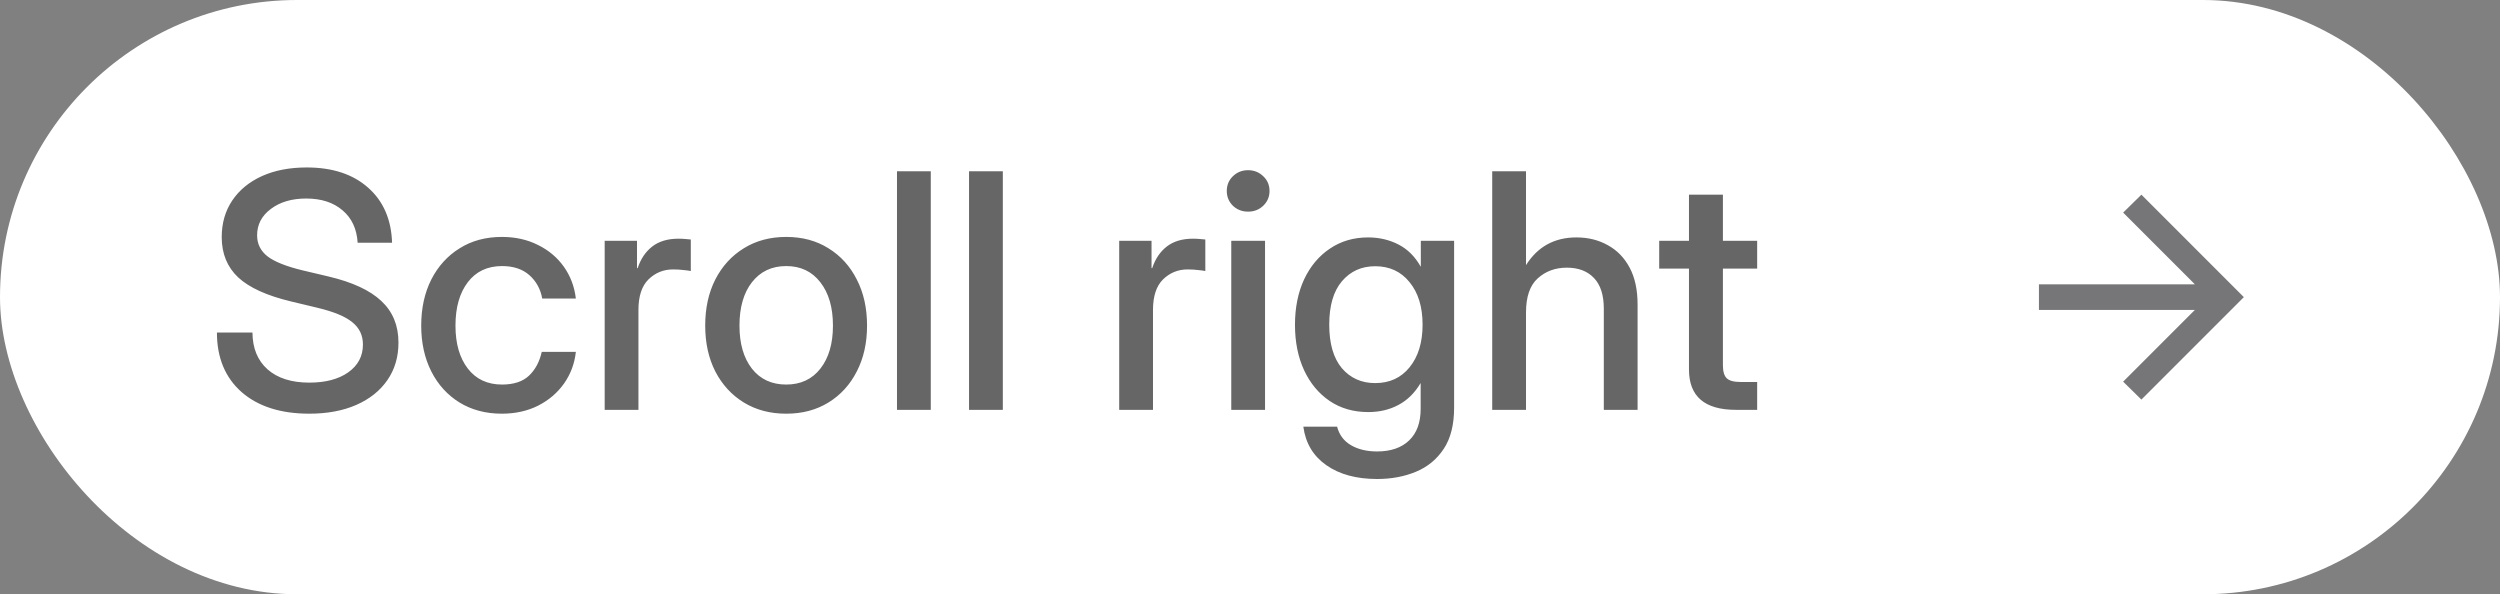 <?xml version="1.0" encoding="UTF-8"?> <svg xmlns="http://www.w3.org/2000/svg" width="122" height="29" viewBox="0 0 122 29" fill="none"><rect x="0" y="0" width="122" height="29" fill="#808080" stroke="none"/><rect width="122" height="29" rx="14.5" fill="white"></rect><path d="M15.094 20.188C13.698 20.188 12.596 19.836 11.789 19.133C10.987 18.424 10.586 17.456 10.586 16.227H12.32C12.325 16.992 12.57 17.591 13.055 18.023C13.544 18.456 14.224 18.672 15.094 18.672C15.885 18.672 16.518 18.505 16.992 18.172C17.471 17.833 17.711 17.38 17.711 16.812C17.711 16.365 17.539 16.003 17.195 15.727C16.857 15.445 16.284 15.208 15.477 15.016L14.203 14.711C13.026 14.43 12.167 14.039 11.625 13.539C11.088 13.034 10.82 12.378 10.82 11.57C10.82 10.888 10.992 10.292 11.336 9.781C11.68 9.271 12.162 8.875 12.781 8.594C13.406 8.312 14.135 8.172 14.969 8.172C16.224 8.172 17.221 8.5 17.961 9.156C18.706 9.812 19.096 10.708 19.133 11.844H17.453C17.412 11.172 17.167 10.646 16.719 10.266C16.271 9.88 15.68 9.688 14.945 9.688C14.242 9.688 13.667 9.857 13.219 10.195C12.771 10.529 12.547 10.958 12.547 11.484C12.547 11.906 12.719 12.25 13.062 12.516C13.406 12.776 13.977 13.003 14.773 13.195L16.031 13.492C17.198 13.768 18.057 14.167 18.609 14.688C19.167 15.208 19.445 15.885 19.445 16.719C19.445 17.417 19.266 18.026 18.906 18.547C18.547 19.068 18.042 19.471 17.391 19.758C16.74 20.044 15.974 20.188 15.094 20.188ZM24.492 20.188C23.706 20.188 23.016 20.005 22.422 19.641C21.833 19.276 21.375 18.771 21.047 18.125C20.719 17.474 20.555 16.729 20.555 15.891C20.555 15.042 20.719 14.292 21.047 13.641C21.38 12.99 21.841 12.482 22.43 12.117C23.018 11.747 23.706 11.562 24.492 11.562C25.148 11.562 25.734 11.693 26.25 11.953C26.771 12.208 27.193 12.562 27.516 13.016C27.838 13.469 28.034 13.987 28.102 14.57H26.461C26.378 14.107 26.169 13.727 25.836 13.43C25.503 13.133 25.057 12.984 24.5 12.984C23.787 12.984 23.229 13.247 22.828 13.773C22.427 14.3 22.227 15.005 22.227 15.891C22.227 16.766 22.427 17.463 22.828 17.984C23.229 18.505 23.787 18.766 24.5 18.766C25.068 18.766 25.505 18.622 25.812 18.336C26.12 18.044 26.328 17.656 26.438 17.172H28.102C28.039 17.745 27.846 18.26 27.523 18.719C27.201 19.172 26.779 19.531 26.258 19.797C25.737 20.057 25.148 20.188 24.492 20.188ZM29.508 20V11.75H31.086V13.086H31.117C31.268 12.633 31.505 12.281 31.828 12.031C32.156 11.776 32.583 11.648 33.109 11.648C33.234 11.648 33.349 11.654 33.453 11.664C33.557 11.675 33.643 11.682 33.711 11.688V13.227C33.648 13.211 33.536 13.195 33.375 13.18C33.214 13.159 33.036 13.148 32.844 13.148C32.38 13.148 31.982 13.31 31.648 13.633C31.32 13.956 31.156 14.453 31.156 15.125V20H29.508ZM38.367 20.188C37.581 20.188 36.891 20.005 36.297 19.641C35.703 19.276 35.24 18.771 34.906 18.125C34.578 17.479 34.414 16.734 34.414 15.891C34.414 15.037 34.578 14.287 34.906 13.641C35.24 12.99 35.703 12.482 36.297 12.117C36.891 11.747 37.581 11.562 38.367 11.562C39.154 11.562 39.841 11.747 40.43 12.117C41.023 12.482 41.484 12.99 41.812 13.641C42.146 14.287 42.312 15.037 42.312 15.891C42.312 16.734 42.146 17.479 41.812 18.125C41.484 18.771 41.023 19.276 40.43 19.641C39.841 20.005 39.154 20.188 38.367 20.188ZM38.367 18.766C39.075 18.766 39.633 18.505 40.039 17.984C40.445 17.463 40.648 16.766 40.648 15.891C40.648 15.005 40.443 14.3 40.031 13.773C39.625 13.247 39.07 12.984 38.367 12.984C37.664 12.984 37.107 13.247 36.695 13.773C36.289 14.294 36.086 15 36.086 15.891C36.086 16.771 36.289 17.471 36.695 17.992C37.102 18.508 37.659 18.766 38.367 18.766ZM45.422 8.359V20H43.773V8.359H45.422ZM48.938 8.359V20H47.289V8.359H48.938ZM54.617 20V11.75H56.195V13.086H56.227C56.378 12.633 56.615 12.281 56.938 12.031C57.266 11.776 57.693 11.648 58.219 11.648C58.344 11.648 58.458 11.654 58.562 11.664C58.667 11.675 58.753 11.682 58.82 11.688V13.227C58.758 13.211 58.646 13.195 58.484 13.18C58.323 13.159 58.146 13.148 57.953 13.148C57.49 13.148 57.091 13.31 56.758 13.633C56.43 13.956 56.266 14.453 56.266 15.125V20H54.617ZM60.086 20V11.75H61.734V20H60.086ZM60.906 10.328C60.615 10.328 60.367 10.232 60.164 10.039C59.966 9.841 59.867 9.602 59.867 9.32C59.867 9.034 59.966 8.794 60.164 8.602C60.367 8.404 60.615 8.305 60.906 8.305C61.198 8.305 61.445 8.404 61.648 8.602C61.852 8.794 61.953 9.034 61.953 9.32C61.953 9.602 61.852 9.841 61.648 10.039C61.445 10.232 61.198 10.328 60.906 10.328ZM67.203 23.375C66.193 23.375 65.367 23.151 64.727 22.703C64.086 22.255 63.711 21.628 63.602 20.82H65.25C65.354 21.221 65.581 21.523 65.93 21.727C66.279 21.93 66.703 22.031 67.203 22.031C67.87 22.031 68.391 21.852 68.766 21.492C69.141 21.133 69.328 20.62 69.328 19.953V18.703H69.32C69.034 19.182 68.672 19.537 68.234 19.766C67.802 19.995 67.315 20.109 66.773 20.109C66.055 20.109 65.427 19.93 64.891 19.57C64.354 19.206 63.938 18.706 63.641 18.07C63.344 17.43 63.195 16.69 63.195 15.852C63.195 15.013 63.344 14.273 63.641 13.633C63.943 12.992 64.362 12.492 64.898 12.133C65.435 11.768 66.057 11.586 66.766 11.586C67.302 11.586 67.794 11.7 68.242 11.93C68.69 12.159 69.052 12.518 69.328 13.008H69.336V11.75H70.961V19.891C70.961 20.724 70.792 21.396 70.453 21.906C70.115 22.417 69.662 22.789 69.094 23.023C68.526 23.258 67.896 23.375 67.203 23.375ZM67.109 18.695C67.812 18.695 68.372 18.438 68.789 17.922C69.211 17.401 69.422 16.708 69.422 15.844C69.422 14.979 69.211 14.289 68.789 13.773C68.372 13.253 67.812 12.992 67.109 12.992C66.443 12.992 65.901 13.237 65.484 13.727C65.073 14.211 64.867 14.917 64.867 15.844C64.867 16.771 65.073 17.479 65.484 17.969C65.901 18.453 66.443 18.695 67.109 18.695ZM74.469 15.25V20H72.82V8.359H74.469V12.938C75.037 12.037 75.857 11.586 76.93 11.586C77.497 11.586 78.005 11.711 78.453 11.961C78.906 12.206 79.263 12.57 79.523 13.055C79.784 13.539 79.914 14.141 79.914 14.859V20H78.266V15.062C78.266 14.401 78.107 13.904 77.789 13.57C77.471 13.232 77.029 13.062 76.461 13.062C75.898 13.062 75.424 13.237 75.039 13.586C74.659 13.93 74.469 14.484 74.469 15.25ZM85.75 11.75V13.109H84.078V17.82C84.078 18.128 84.141 18.341 84.266 18.461C84.391 18.581 84.617 18.641 84.945 18.641H85.75V20H84.711C83.185 20 82.422 19.344 82.422 18.031V13.109H80.969V11.75H82.422V9.5H84.078V11.75H85.75Z" fill="black" fill-opacity="0.6"></path><mask id="mask0_254_621" style="mask-type:alpha" maskUnits="userSpaceOnUse" x="97" y="7" width="15" height="15"><rect x="97" y="7" width="15" height="15" fill="#D9D9D9"></rect></mask><g mask="url(#mask0_254_621)"><path d="M107.109 15.125H99.5V13.875H107.109L103.609 10.375L104.5 9.5L109.5 14.5L104.5 19.5L103.609 18.625L107.109 15.125Z" fill="#1C1B1F" fill-opacity="0.6"></path></g></svg> 